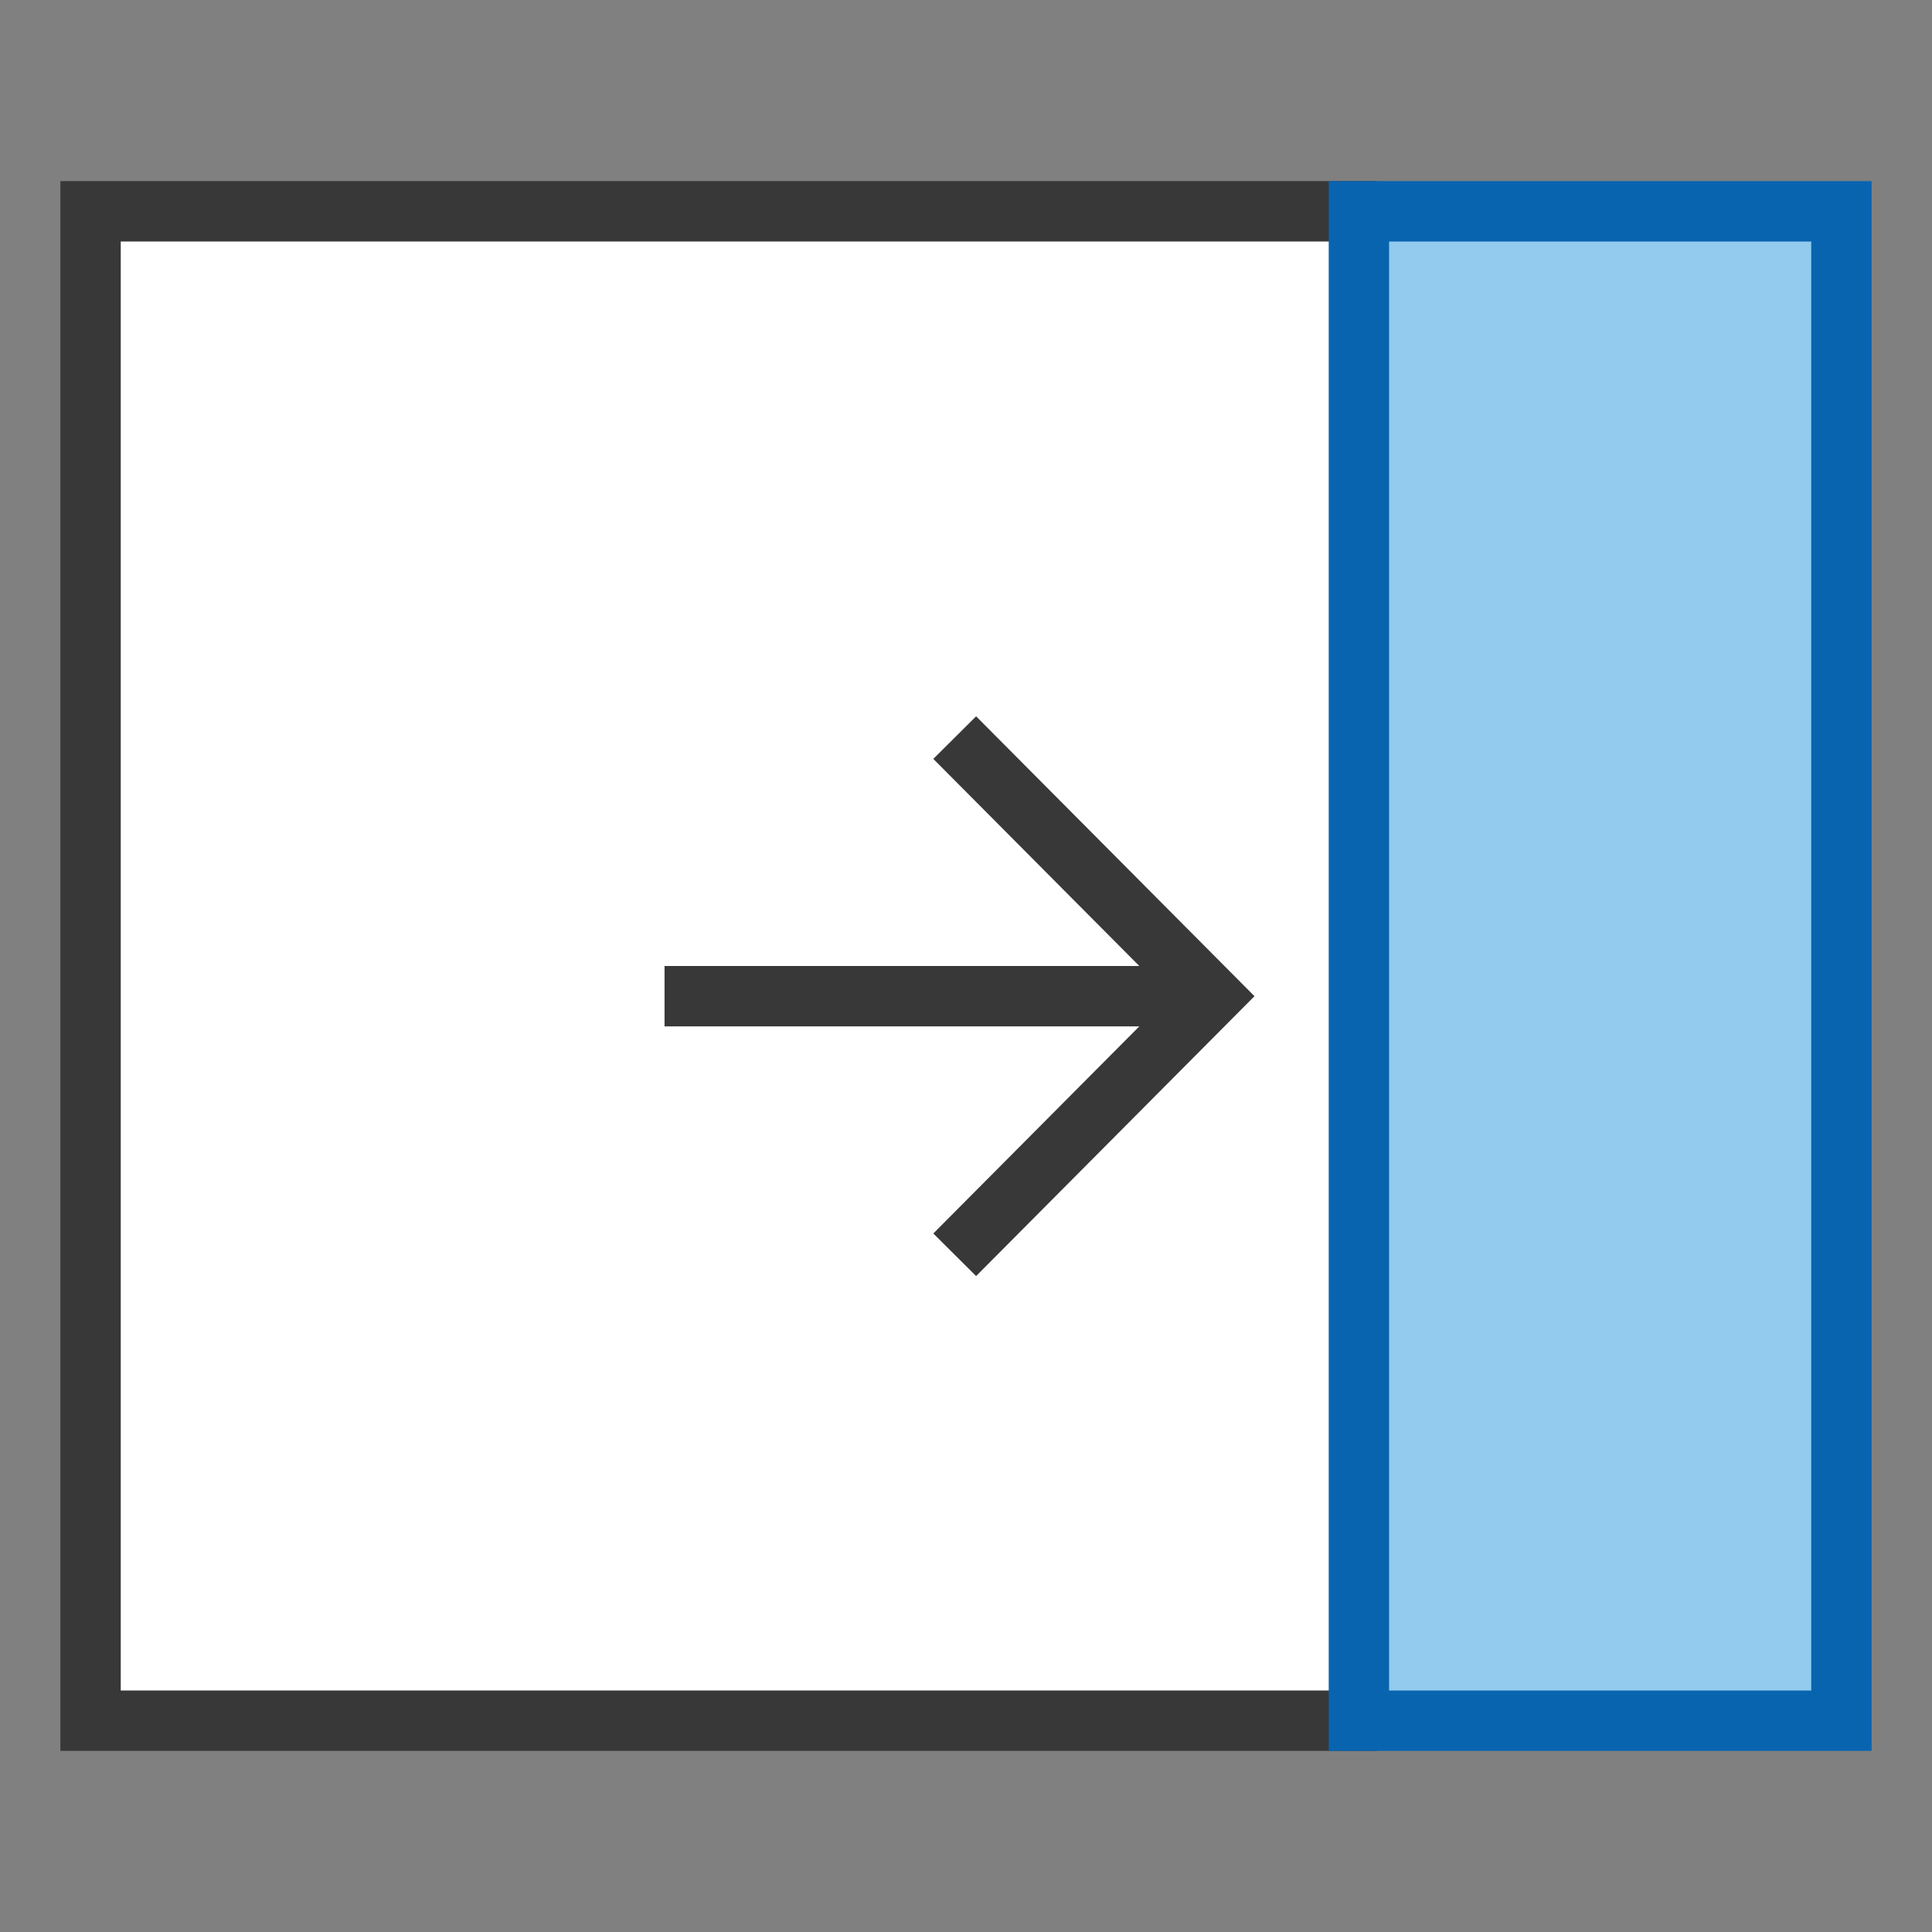 <?xml version="1.0" encoding="UTF-8"?>
<!DOCTYPE svg PUBLIC "-//W3C//DTD SVG 1.1//EN" "http://www.w3.org/Graphics/SVG/1.1/DTD/svg11.dtd">
<svg version="1.1" id="Layer_1" xmlns="http://www.w3.org/2000/svg" xmlns:xlink="http://www.w3.org/1999/xlink" x="0px" y="0px" width="32px" height="32px" viewBox="0 0 32 32" enable-background="new 0 0 32 32" xml:space="preserve">
  <rect x="0" y="0" width="32" height="32" fill="#808080" stroke="none"/>
  <g id="icon">
    <path d="M22.808,28.5H1.5V3.5h21.308" id="b" fill="#FFFFFF" stroke="#383838" stroke-width="1" stroke-miterlimit="50"/>
    <path d="M30.5,3.5v25h-7.992V3.5H30.5z" fill="#92CBEE" stroke="#0964B0" stroke-width="1" stroke-linecap="round" stroke-miterlimit="50"/>
    <path d="M20.142,16.5h-9.135M15.813,20.783l4.26,-4.283l-4.26,-4.283" id="b" fill="#FFFFFF" stroke="#383838" stroke-width="1" stroke-miterlimit="50"/>
  </g>
</svg>
